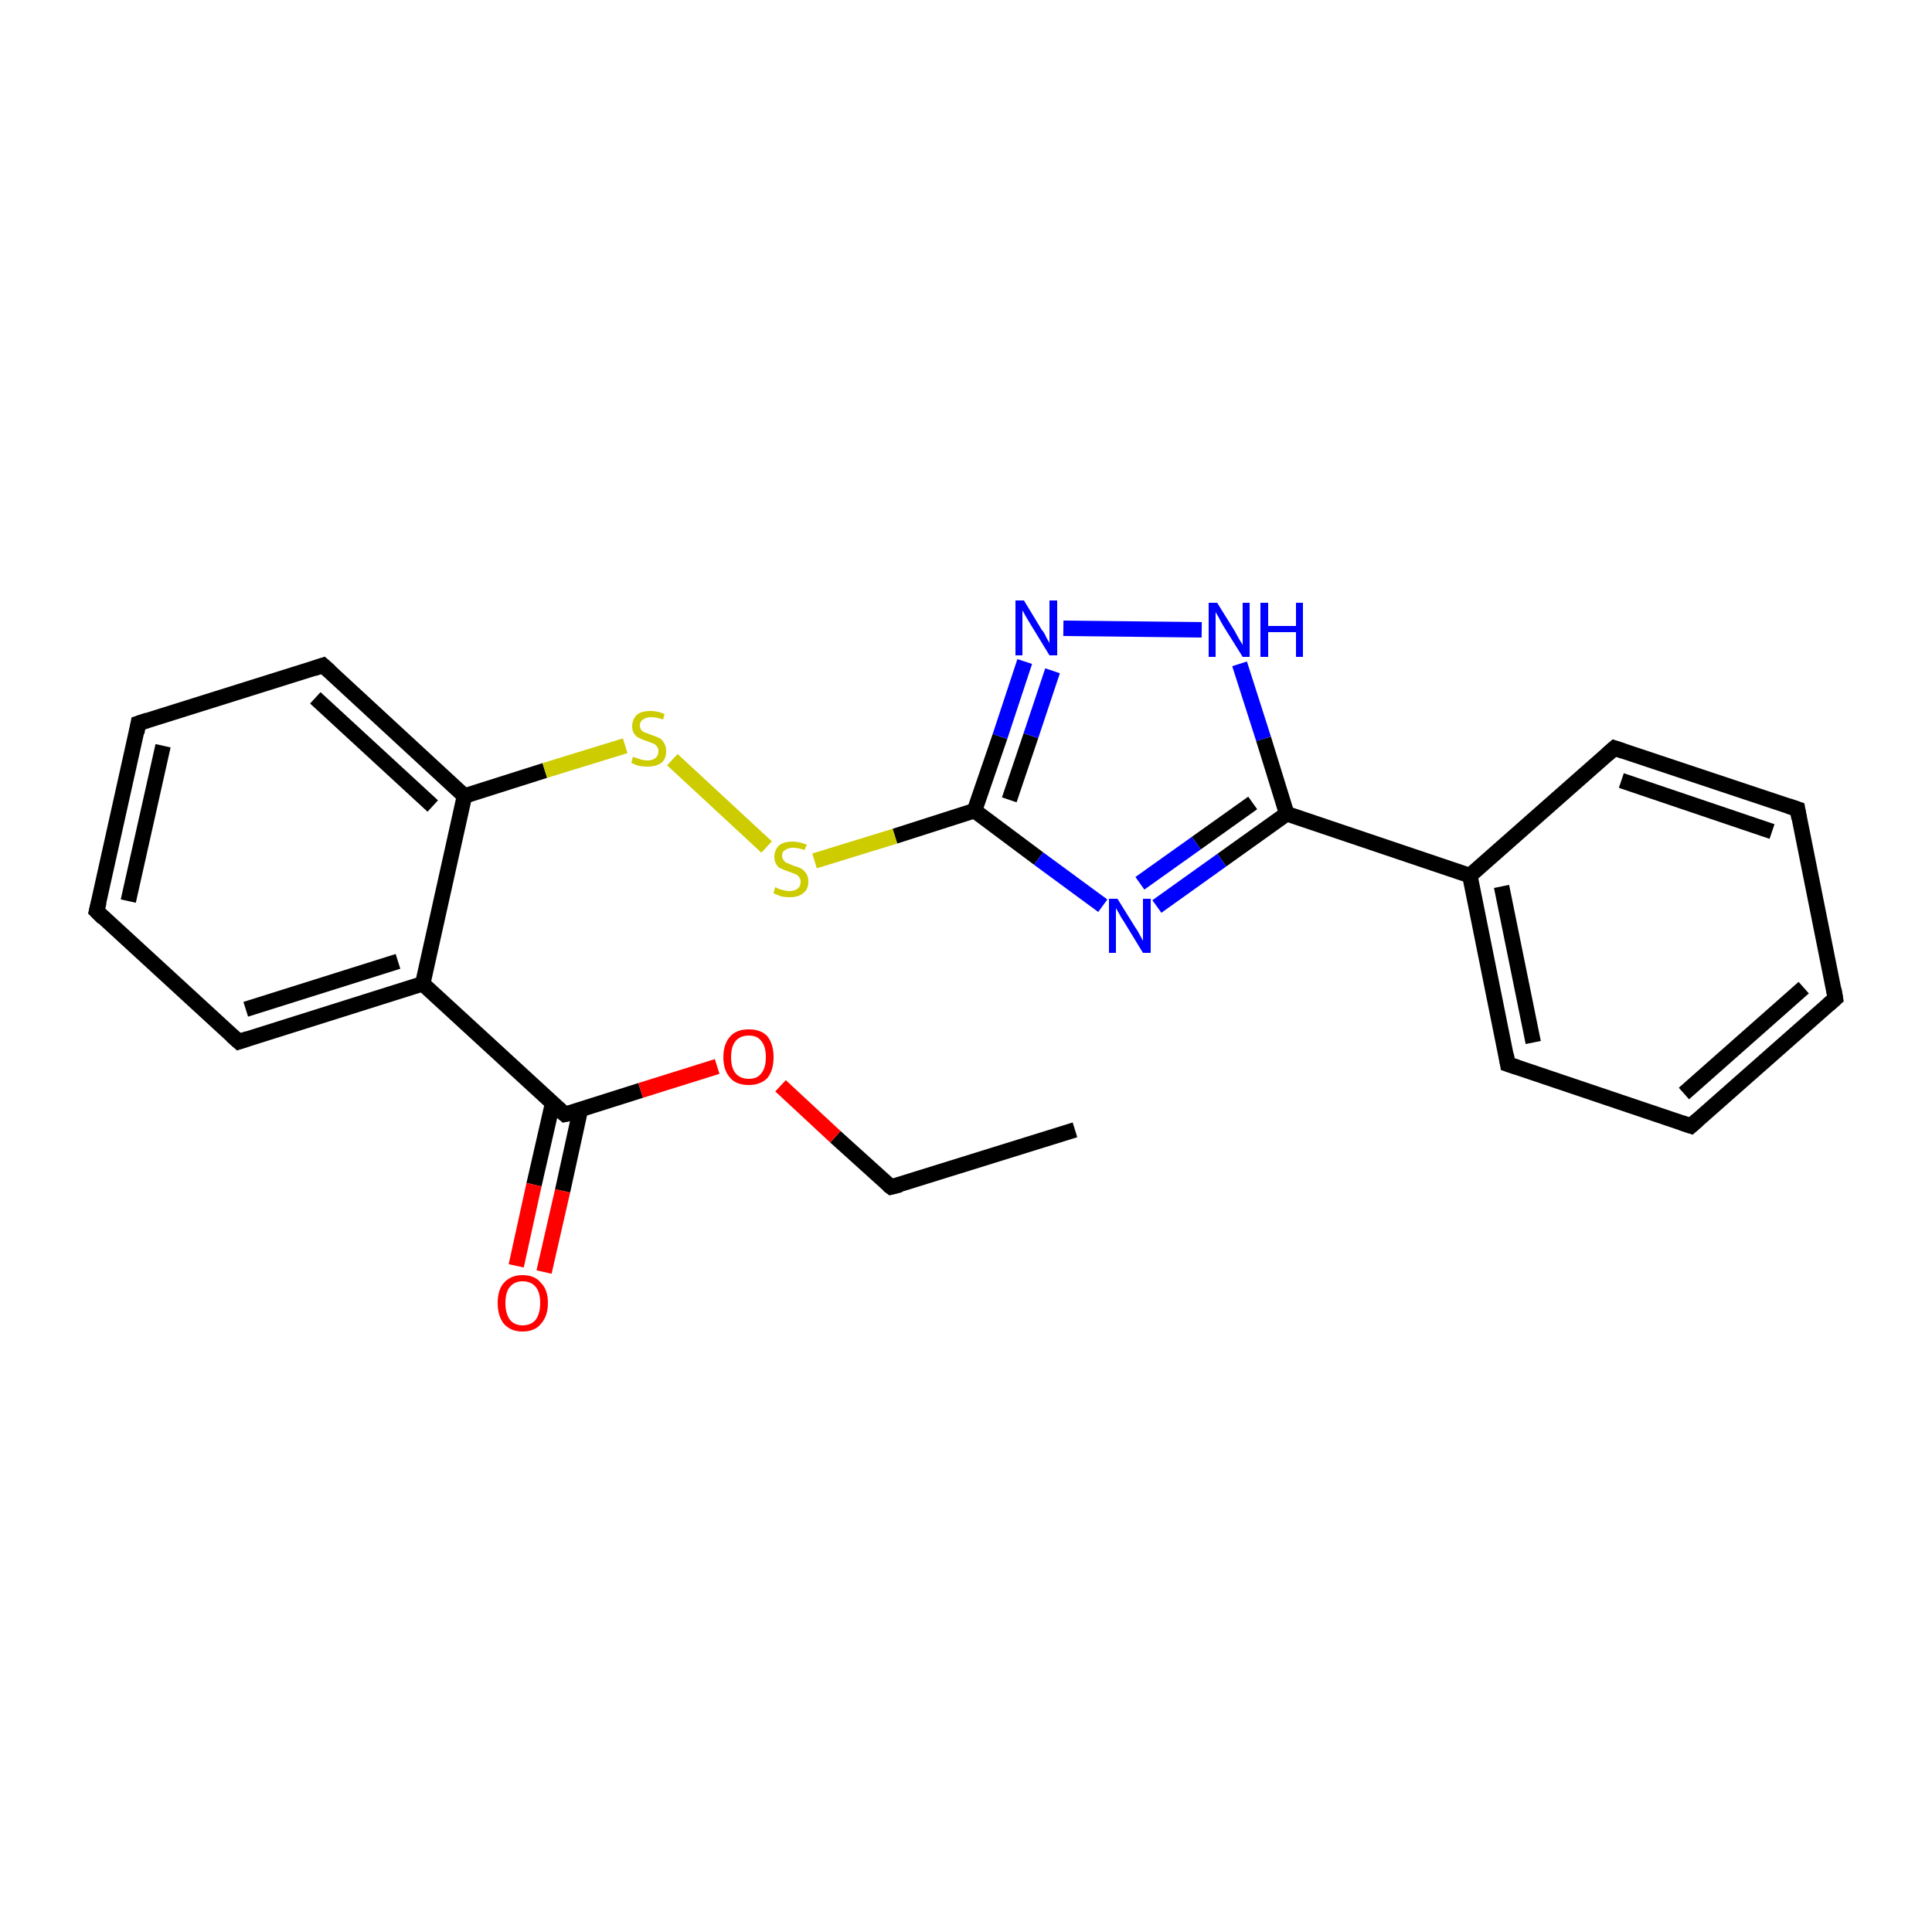 <?xml version='1.0' encoding='iso-8859-1'?>
<svg version='1.1' baseProfile='full'
              xmlns='http://www.w3.org/2000/svg'
                      xmlns:rdkit='http://www.rdkit.org/xml'
                      xmlns:xlink='http://www.w3.org/1999/xlink'
                  xml:space='preserve'
width='250px' height='250px' viewBox='0 0 250 250'>
<!-- END OF HEADER -->
<rect style='opacity:1.0;fill:#FFFFFF;stroke:none' width='250.0' height='250.0' x='0.0' y='0.0'> </rect>
<path class='bond-0 atom-0 atom-1' d='M 139.1,146.2 L 115.3,153.6' style='fill:none;fill-rule:evenodd;stroke:#000000;stroke-width:2.0px;stroke-linecap:butt;stroke-linejoin:miter;stroke-opacity:1' />
<path class='bond-1 atom-1 atom-21' d='M 115.3,153.6 L 108.1,147.1' style='fill:none;fill-rule:evenodd;stroke:#000000;stroke-width:2.0px;stroke-linecap:butt;stroke-linejoin:miter;stroke-opacity:1' />
<path class='bond-1 atom-1 atom-21' d='M 108.1,147.1 L 101.0,140.5' style='fill:none;fill-rule:evenodd;stroke:#FF0000;stroke-width:2.0px;stroke-linecap:butt;stroke-linejoin:miter;stroke-opacity:1' />
<path class='bond-2 atom-2 atom-3' d='M 237.5,129.2 L 218.8,145.7' style='fill:none;fill-rule:evenodd;stroke:#000000;stroke-width:2.0px;stroke-linecap:butt;stroke-linejoin:miter;stroke-opacity:1' />
<path class='bond-2 atom-2 atom-3' d='M 233.4,127.8 L 217.9,141.5' style='fill:none;fill-rule:evenodd;stroke:#000000;stroke-width:2.0px;stroke-linecap:butt;stroke-linejoin:miter;stroke-opacity:1' />
<path class='bond-3 atom-2 atom-4' d='M 237.5,129.2 L 232.6,104.7' style='fill:none;fill-rule:evenodd;stroke:#000000;stroke-width:2.0px;stroke-linecap:butt;stroke-linejoin:miter;stroke-opacity:1' />
<path class='bond-4 atom-3 atom-7' d='M 218.8,145.7 L 195.1,137.7' style='fill:none;fill-rule:evenodd;stroke:#000000;stroke-width:2.0px;stroke-linecap:butt;stroke-linejoin:miter;stroke-opacity:1' />
<path class='bond-5 atom-4 atom-8' d='M 232.6,104.7 L 208.9,96.8' style='fill:none;fill-rule:evenodd;stroke:#000000;stroke-width:2.0px;stroke-linecap:butt;stroke-linejoin:miter;stroke-opacity:1' />
<path class='bond-5 atom-4 atom-8' d='M 229.3,107.6 L 209.8,101.0' style='fill:none;fill-rule:evenodd;stroke:#000000;stroke-width:2.0px;stroke-linecap:butt;stroke-linejoin:miter;stroke-opacity:1' />
<path class='bond-6 atom-5 atom-6' d='M 12.5,117.9 L 17.9,93.6' style='fill:none;fill-rule:evenodd;stroke:#000000;stroke-width:2.0px;stroke-linecap:butt;stroke-linejoin:miter;stroke-opacity:1' />
<path class='bond-6 atom-5 atom-6' d='M 16.6,116.6 L 21.1,96.5' style='fill:none;fill-rule:evenodd;stroke:#000000;stroke-width:2.0px;stroke-linecap:butt;stroke-linejoin:miter;stroke-opacity:1' />
<path class='bond-7 atom-5 atom-9' d='M 12.5,117.9 L 30.9,134.8' style='fill:none;fill-rule:evenodd;stroke:#000000;stroke-width:2.0px;stroke-linecap:butt;stroke-linejoin:miter;stroke-opacity:1' />
<path class='bond-8 atom-6 atom-10' d='M 17.9,93.6 L 41.8,86.1' style='fill:none;fill-rule:evenodd;stroke:#000000;stroke-width:2.0px;stroke-linecap:butt;stroke-linejoin:miter;stroke-opacity:1' />
<path class='bond-9 atom-7 atom-11' d='M 195.1,137.7 L 190.2,113.3' style='fill:none;fill-rule:evenodd;stroke:#000000;stroke-width:2.0px;stroke-linecap:butt;stroke-linejoin:miter;stroke-opacity:1' />
<path class='bond-9 atom-7 atom-11' d='M 198.4,134.9 L 194.3,114.7' style='fill:none;fill-rule:evenodd;stroke:#000000;stroke-width:2.0px;stroke-linecap:butt;stroke-linejoin:miter;stroke-opacity:1' />
<path class='bond-10 atom-8 atom-11' d='M 208.9,96.8 L 190.2,113.3' style='fill:none;fill-rule:evenodd;stroke:#000000;stroke-width:2.0px;stroke-linecap:butt;stroke-linejoin:miter;stroke-opacity:1' />
<path class='bond-11 atom-9 atom-12' d='M 30.9,134.8 L 54.7,127.3' style='fill:none;fill-rule:evenodd;stroke:#000000;stroke-width:2.0px;stroke-linecap:butt;stroke-linejoin:miter;stroke-opacity:1' />
<path class='bond-11 atom-9 atom-12' d='M 31.8,130.6 L 51.5,124.4' style='fill:none;fill-rule:evenodd;stroke:#000000;stroke-width:2.0px;stroke-linecap:butt;stroke-linejoin:miter;stroke-opacity:1' />
<path class='bond-12 atom-10 atom-13' d='M 41.8,86.1 L 60.1,103.0' style='fill:none;fill-rule:evenodd;stroke:#000000;stroke-width:2.0px;stroke-linecap:butt;stroke-linejoin:miter;stroke-opacity:1' />
<path class='bond-12 atom-10 atom-13' d='M 40.8,90.3 L 56.0,104.3' style='fill:none;fill-rule:evenodd;stroke:#000000;stroke-width:2.0px;stroke-linecap:butt;stroke-linejoin:miter;stroke-opacity:1' />
<path class='bond-13 atom-11 atom-14' d='M 190.2,113.3 L 166.5,105.3' style='fill:none;fill-rule:evenodd;stroke:#000000;stroke-width:2.0px;stroke-linecap:butt;stroke-linejoin:miter;stroke-opacity:1' />
<path class='bond-14 atom-12 atom-13' d='M 54.7,127.3 L 60.1,103.0' style='fill:none;fill-rule:evenodd;stroke:#000000;stroke-width:2.0px;stroke-linecap:butt;stroke-linejoin:miter;stroke-opacity:1' />
<path class='bond-15 atom-12 atom-15' d='M 54.7,127.3 L 73.1,144.2' style='fill:none;fill-rule:evenodd;stroke:#000000;stroke-width:2.0px;stroke-linecap:butt;stroke-linejoin:miter;stroke-opacity:1' />
<path class='bond-16 atom-13 atom-22' d='M 60.1,103.0 L 70.5,99.7' style='fill:none;fill-rule:evenodd;stroke:#000000;stroke-width:2.0px;stroke-linecap:butt;stroke-linejoin:miter;stroke-opacity:1' />
<path class='bond-16 atom-13 atom-22' d='M 70.5,99.7 L 80.9,96.5' style='fill:none;fill-rule:evenodd;stroke:#CCCC00;stroke-width:2.0px;stroke-linecap:butt;stroke-linejoin:miter;stroke-opacity:1' />
<path class='bond-17 atom-14 atom-17' d='M 166.5,105.3 L 158.1,111.3' style='fill:none;fill-rule:evenodd;stroke:#000000;stroke-width:2.0px;stroke-linecap:butt;stroke-linejoin:miter;stroke-opacity:1' />
<path class='bond-17 atom-14 atom-17' d='M 158.1,111.3 L 149.7,117.3' style='fill:none;fill-rule:evenodd;stroke:#0000FF;stroke-width:2.0px;stroke-linecap:butt;stroke-linejoin:miter;stroke-opacity:1' />
<path class='bond-17 atom-14 atom-17' d='M 162.1,103.9 L 154.8,109.1' style='fill:none;fill-rule:evenodd;stroke:#000000;stroke-width:2.0px;stroke-linecap:butt;stroke-linejoin:miter;stroke-opacity:1' />
<path class='bond-17 atom-14 atom-17' d='M 154.8,109.1 L 147.5,114.3' style='fill:none;fill-rule:evenodd;stroke:#0000FF;stroke-width:2.0px;stroke-linecap:butt;stroke-linejoin:miter;stroke-opacity:1' />
<path class='bond-18 atom-14 atom-18' d='M 166.5,105.3 L 163.5,95.6' style='fill:none;fill-rule:evenodd;stroke:#000000;stroke-width:2.0px;stroke-linecap:butt;stroke-linejoin:miter;stroke-opacity:1' />
<path class='bond-18 atom-14 atom-18' d='M 163.5,95.6 L 160.4,85.9' style='fill:none;fill-rule:evenodd;stroke:#0000FF;stroke-width:2.0px;stroke-linecap:butt;stroke-linejoin:miter;stroke-opacity:1' />
<path class='bond-19 atom-15 atom-20' d='M 71.5,142.8 L 69.1,153.3' style='fill:none;fill-rule:evenodd;stroke:#000000;stroke-width:2.0px;stroke-linecap:butt;stroke-linejoin:miter;stroke-opacity:1' />
<path class='bond-19 atom-15 atom-20' d='M 69.1,153.3 L 66.8,163.8' style='fill:none;fill-rule:evenodd;stroke:#FF0000;stroke-width:2.0px;stroke-linecap:butt;stroke-linejoin:miter;stroke-opacity:1' />
<path class='bond-19 atom-15 atom-20' d='M 75.1,143.6 L 72.8,154.1' style='fill:none;fill-rule:evenodd;stroke:#000000;stroke-width:2.0px;stroke-linecap:butt;stroke-linejoin:miter;stroke-opacity:1' />
<path class='bond-19 atom-15 atom-20' d='M 72.8,154.1 L 70.4,164.6' style='fill:none;fill-rule:evenodd;stroke:#FF0000;stroke-width:2.0px;stroke-linecap:butt;stroke-linejoin:miter;stroke-opacity:1' />
<path class='bond-20 atom-15 atom-21' d='M 73.1,144.2 L 82.9,141.1' style='fill:none;fill-rule:evenodd;stroke:#000000;stroke-width:2.0px;stroke-linecap:butt;stroke-linejoin:miter;stroke-opacity:1' />
<path class='bond-20 atom-15 atom-21' d='M 82.9,141.1 L 92.8,138.0' style='fill:none;fill-rule:evenodd;stroke:#FF0000;stroke-width:2.0px;stroke-linecap:butt;stroke-linejoin:miter;stroke-opacity:1' />
<path class='bond-21 atom-16 atom-17' d='M 126.1,104.9 L 134.4,111.1' style='fill:none;fill-rule:evenodd;stroke:#000000;stroke-width:2.0px;stroke-linecap:butt;stroke-linejoin:miter;stroke-opacity:1' />
<path class='bond-21 atom-16 atom-17' d='M 134.4,111.1 L 142.7,117.2' style='fill:none;fill-rule:evenodd;stroke:#0000FF;stroke-width:2.0px;stroke-linecap:butt;stroke-linejoin:miter;stroke-opacity:1' />
<path class='bond-22 atom-16 atom-19' d='M 126.1,104.9 L 129.4,95.3' style='fill:none;fill-rule:evenodd;stroke:#000000;stroke-width:2.0px;stroke-linecap:butt;stroke-linejoin:miter;stroke-opacity:1' />
<path class='bond-22 atom-16 atom-19' d='M 129.4,95.3 L 132.6,85.6' style='fill:none;fill-rule:evenodd;stroke:#0000FF;stroke-width:2.0px;stroke-linecap:butt;stroke-linejoin:miter;stroke-opacity:1' />
<path class='bond-22 atom-16 atom-19' d='M 130.6,103.5 L 133.4,95.2' style='fill:none;fill-rule:evenodd;stroke:#000000;stroke-width:2.0px;stroke-linecap:butt;stroke-linejoin:miter;stroke-opacity:1' />
<path class='bond-22 atom-16 atom-19' d='M 133.4,95.2 L 136.2,86.8' style='fill:none;fill-rule:evenodd;stroke:#0000FF;stroke-width:2.0px;stroke-linecap:butt;stroke-linejoin:miter;stroke-opacity:1' />
<path class='bond-23 atom-16 atom-23' d='M 126.1,104.9 L 115.8,108.2' style='fill:none;fill-rule:evenodd;stroke:#000000;stroke-width:2.0px;stroke-linecap:butt;stroke-linejoin:miter;stroke-opacity:1' />
<path class='bond-23 atom-16 atom-23' d='M 115.8,108.2 L 105.4,111.4' style='fill:none;fill-rule:evenodd;stroke:#CCCC00;stroke-width:2.0px;stroke-linecap:butt;stroke-linejoin:miter;stroke-opacity:1' />
<path class='bond-24 atom-18 atom-19' d='M 155.5,81.5 L 137.6,81.3' style='fill:none;fill-rule:evenodd;stroke:#0000FF;stroke-width:2.0px;stroke-linecap:butt;stroke-linejoin:miter;stroke-opacity:1' />
<path class='bond-25 atom-22 atom-23' d='M 87.0,98.3 L 99.2,109.6' style='fill:none;fill-rule:evenodd;stroke:#CCCC00;stroke-width:2.0px;stroke-linecap:butt;stroke-linejoin:miter;stroke-opacity:1' />
<path d='M 116.5,153.3 L 115.3,153.6 L 114.9,153.3' style='fill:none;stroke:#000000;stroke-width:2.0px;stroke-linecap:butt;stroke-linejoin:miter;stroke-opacity:1;' />
<path d='M 236.6,130.0 L 237.5,129.2 L 237.3,128.0' style='fill:none;stroke:#000000;stroke-width:2.0px;stroke-linecap:butt;stroke-linejoin:miter;stroke-opacity:1;' />
<path d='M 219.7,144.9 L 218.8,145.7 L 217.6,145.3' style='fill:none;stroke:#000000;stroke-width:2.0px;stroke-linecap:butt;stroke-linejoin:miter;stroke-opacity:1;' />
<path d='M 232.8,105.9 L 232.6,104.7 L 231.4,104.3' style='fill:none;stroke:#000000;stroke-width:2.0px;stroke-linecap:butt;stroke-linejoin:miter;stroke-opacity:1;' />
<path d='M 12.8,116.7 L 12.5,117.9 L 13.4,118.8' style='fill:none;stroke:#000000;stroke-width:2.0px;stroke-linecap:butt;stroke-linejoin:miter;stroke-opacity:1;' />
<path d='M 17.7,94.8 L 17.9,93.6 L 19.1,93.2' style='fill:none;stroke:#000000;stroke-width:2.0px;stroke-linecap:butt;stroke-linejoin:miter;stroke-opacity:1;' />
<path d='M 196.3,138.1 L 195.1,137.7 L 194.9,136.5' style='fill:none;stroke:#000000;stroke-width:2.0px;stroke-linecap:butt;stroke-linejoin:miter;stroke-opacity:1;' />
<path d='M 210.1,97.2 L 208.9,96.8 L 208.0,97.6' style='fill:none;stroke:#000000;stroke-width:2.0px;stroke-linecap:butt;stroke-linejoin:miter;stroke-opacity:1;' />
<path d='M 30.0,134.0 L 30.9,134.8 L 32.1,134.4' style='fill:none;stroke:#000000;stroke-width:2.0px;stroke-linecap:butt;stroke-linejoin:miter;stroke-opacity:1;' />
<path d='M 40.6,86.5 L 41.8,86.1 L 42.7,86.9' style='fill:none;stroke:#000000;stroke-width:2.0px;stroke-linecap:butt;stroke-linejoin:miter;stroke-opacity:1;' />
<path d='M 72.2,143.4 L 73.1,144.2 L 73.6,144.1' style='fill:none;stroke:#000000;stroke-width:2.0px;stroke-linecap:butt;stroke-linejoin:miter;stroke-opacity:1;' />
<path class='atom-17' d='M 144.6 116.3
L 146.9 120.0
Q 147.2 120.4, 147.5 121.0
Q 147.9 121.7, 147.9 121.8
L 147.9 116.3
L 148.9 116.3
L 148.9 123.3
L 147.9 123.3
L 145.4 119.2
Q 145.1 118.8, 144.8 118.2
Q 144.5 117.7, 144.4 117.5
L 144.4 123.3
L 143.5 123.3
L 143.5 116.3
L 144.6 116.3
' fill='#0000FF'/>
<path class='atom-18' d='M 157.5 78.0
L 159.8 81.7
Q 160.0 82.1, 160.4 82.8
Q 160.8 83.4, 160.8 83.5
L 160.8 78.0
L 161.7 78.0
L 161.7 85.0
L 160.8 85.0
L 158.3 81.0
Q 158.0 80.5, 157.7 79.9
Q 157.4 79.4, 157.3 79.2
L 157.3 85.0
L 156.4 85.0
L 156.4 78.0
L 157.5 78.0
' fill='#0000FF'/>
<path class='atom-18' d='M 163.1 78.0
L 164.1 78.0
L 164.1 81.0
L 167.7 81.0
L 167.7 78.0
L 168.6 78.0
L 168.6 85.0
L 167.7 85.0
L 167.7 81.8
L 164.1 81.8
L 164.1 85.0
L 163.1 85.0
L 163.1 78.0
' fill='#0000FF'/>
<path class='atom-19' d='M 132.5 77.7
L 134.8 81.5
Q 135.1 81.8, 135.4 82.5
Q 135.8 83.2, 135.8 83.2
L 135.8 77.7
L 136.8 77.7
L 136.8 84.8
L 135.8 84.8
L 133.3 80.7
Q 133.0 80.2, 132.7 79.7
Q 132.4 79.1, 132.3 79.0
L 132.3 84.8
L 131.4 84.8
L 131.4 77.7
L 132.5 77.7
' fill='#0000FF'/>
<path class='atom-20' d='M 64.4 168.6
Q 64.4 166.9, 65.2 166.0
Q 66.1 165.0, 67.6 165.0
Q 69.2 165.0, 70.0 166.0
Q 70.9 166.9, 70.9 168.6
Q 70.9 170.3, 70.0 171.3
Q 69.2 172.3, 67.6 172.3
Q 66.1 172.3, 65.2 171.3
Q 64.4 170.3, 64.4 168.6
M 67.6 171.5
Q 68.7 171.5, 69.3 170.8
Q 69.9 170.0, 69.9 168.6
Q 69.9 167.2, 69.3 166.5
Q 68.7 165.8, 67.6 165.8
Q 66.6 165.8, 66.0 166.5
Q 65.4 167.2, 65.4 168.6
Q 65.4 170.0, 66.0 170.8
Q 66.6 171.5, 67.6 171.5
' fill='#FF0000'/>
<path class='atom-21' d='M 93.6 136.8
Q 93.6 135.1, 94.5 134.1
Q 95.3 133.2, 96.9 133.2
Q 98.5 133.2, 99.3 134.1
Q 100.1 135.1, 100.1 136.8
Q 100.1 138.5, 99.3 139.5
Q 98.4 140.4, 96.9 140.4
Q 95.3 140.4, 94.5 139.5
Q 93.6 138.5, 93.6 136.8
M 96.9 139.6
Q 98.0 139.6, 98.5 138.9
Q 99.1 138.2, 99.1 136.8
Q 99.1 135.4, 98.5 134.7
Q 98.0 134.0, 96.9 134.0
Q 95.8 134.0, 95.2 134.7
Q 94.6 135.4, 94.6 136.8
Q 94.6 138.2, 95.2 138.9
Q 95.8 139.6, 96.9 139.6
' fill='#FF0000'/>
<path class='atom-22' d='M 81.9 97.9
Q 82.0 98.0, 82.4 98.1
Q 82.7 98.2, 83.0 98.3
Q 83.4 98.4, 83.8 98.4
Q 84.4 98.4, 84.8 98.1
Q 85.2 97.8, 85.2 97.2
Q 85.2 96.8, 85.0 96.6
Q 84.8 96.3, 84.5 96.2
Q 84.2 96.1, 83.7 95.9
Q 83.1 95.7, 82.7 95.5
Q 82.4 95.4, 82.1 95.0
Q 81.8 94.6, 81.8 94.0
Q 81.8 93.1, 82.4 92.5
Q 83.0 92.0, 84.2 92.0
Q 85.1 92.0, 86.0 92.4
L 85.8 93.1
Q 84.9 92.8, 84.3 92.8
Q 83.6 92.8, 83.2 93.1
Q 82.8 93.4, 82.8 93.8
Q 82.8 94.2, 83.0 94.5
Q 83.2 94.7, 83.5 94.8
Q 83.8 94.9, 84.3 95.1
Q 84.9 95.3, 85.3 95.5
Q 85.7 95.7, 85.9 96.1
Q 86.2 96.5, 86.2 97.2
Q 86.2 98.2, 85.6 98.7
Q 84.9 99.2, 83.8 99.2
Q 83.2 99.2, 82.7 99.1
Q 82.2 99.0, 81.7 98.7
L 81.9 97.9
' fill='#CCCC00'/>
<path class='atom-23' d='M 100.3 114.8
Q 100.4 114.8, 100.7 115.0
Q 101.1 115.1, 101.4 115.2
Q 101.8 115.3, 102.2 115.3
Q 102.8 115.3, 103.2 115.0
Q 103.6 114.7, 103.6 114.1
Q 103.6 113.7, 103.4 113.5
Q 103.2 113.2, 102.9 113.1
Q 102.6 113.0, 102.1 112.8
Q 101.5 112.6, 101.1 112.4
Q 100.7 112.3, 100.5 111.9
Q 100.2 111.5, 100.2 110.9
Q 100.2 110.0, 100.8 109.4
Q 101.4 108.9, 102.6 108.9
Q 103.4 108.9, 104.4 109.3
L 104.1 110.0
Q 103.3 109.7, 102.6 109.7
Q 102.0 109.7, 101.6 110.0
Q 101.2 110.2, 101.2 110.7
Q 101.2 111.1, 101.4 111.3
Q 101.6 111.6, 101.9 111.7
Q 102.2 111.8, 102.6 112.0
Q 103.3 112.2, 103.7 112.4
Q 104.0 112.6, 104.3 113.0
Q 104.6 113.4, 104.6 114.1
Q 104.6 115.1, 103.9 115.6
Q 103.3 116.1, 102.2 116.1
Q 101.6 116.1, 101.1 116.0
Q 100.6 115.8, 100.1 115.6
L 100.3 114.8
' fill='#CCCC00'/>
</svg>
